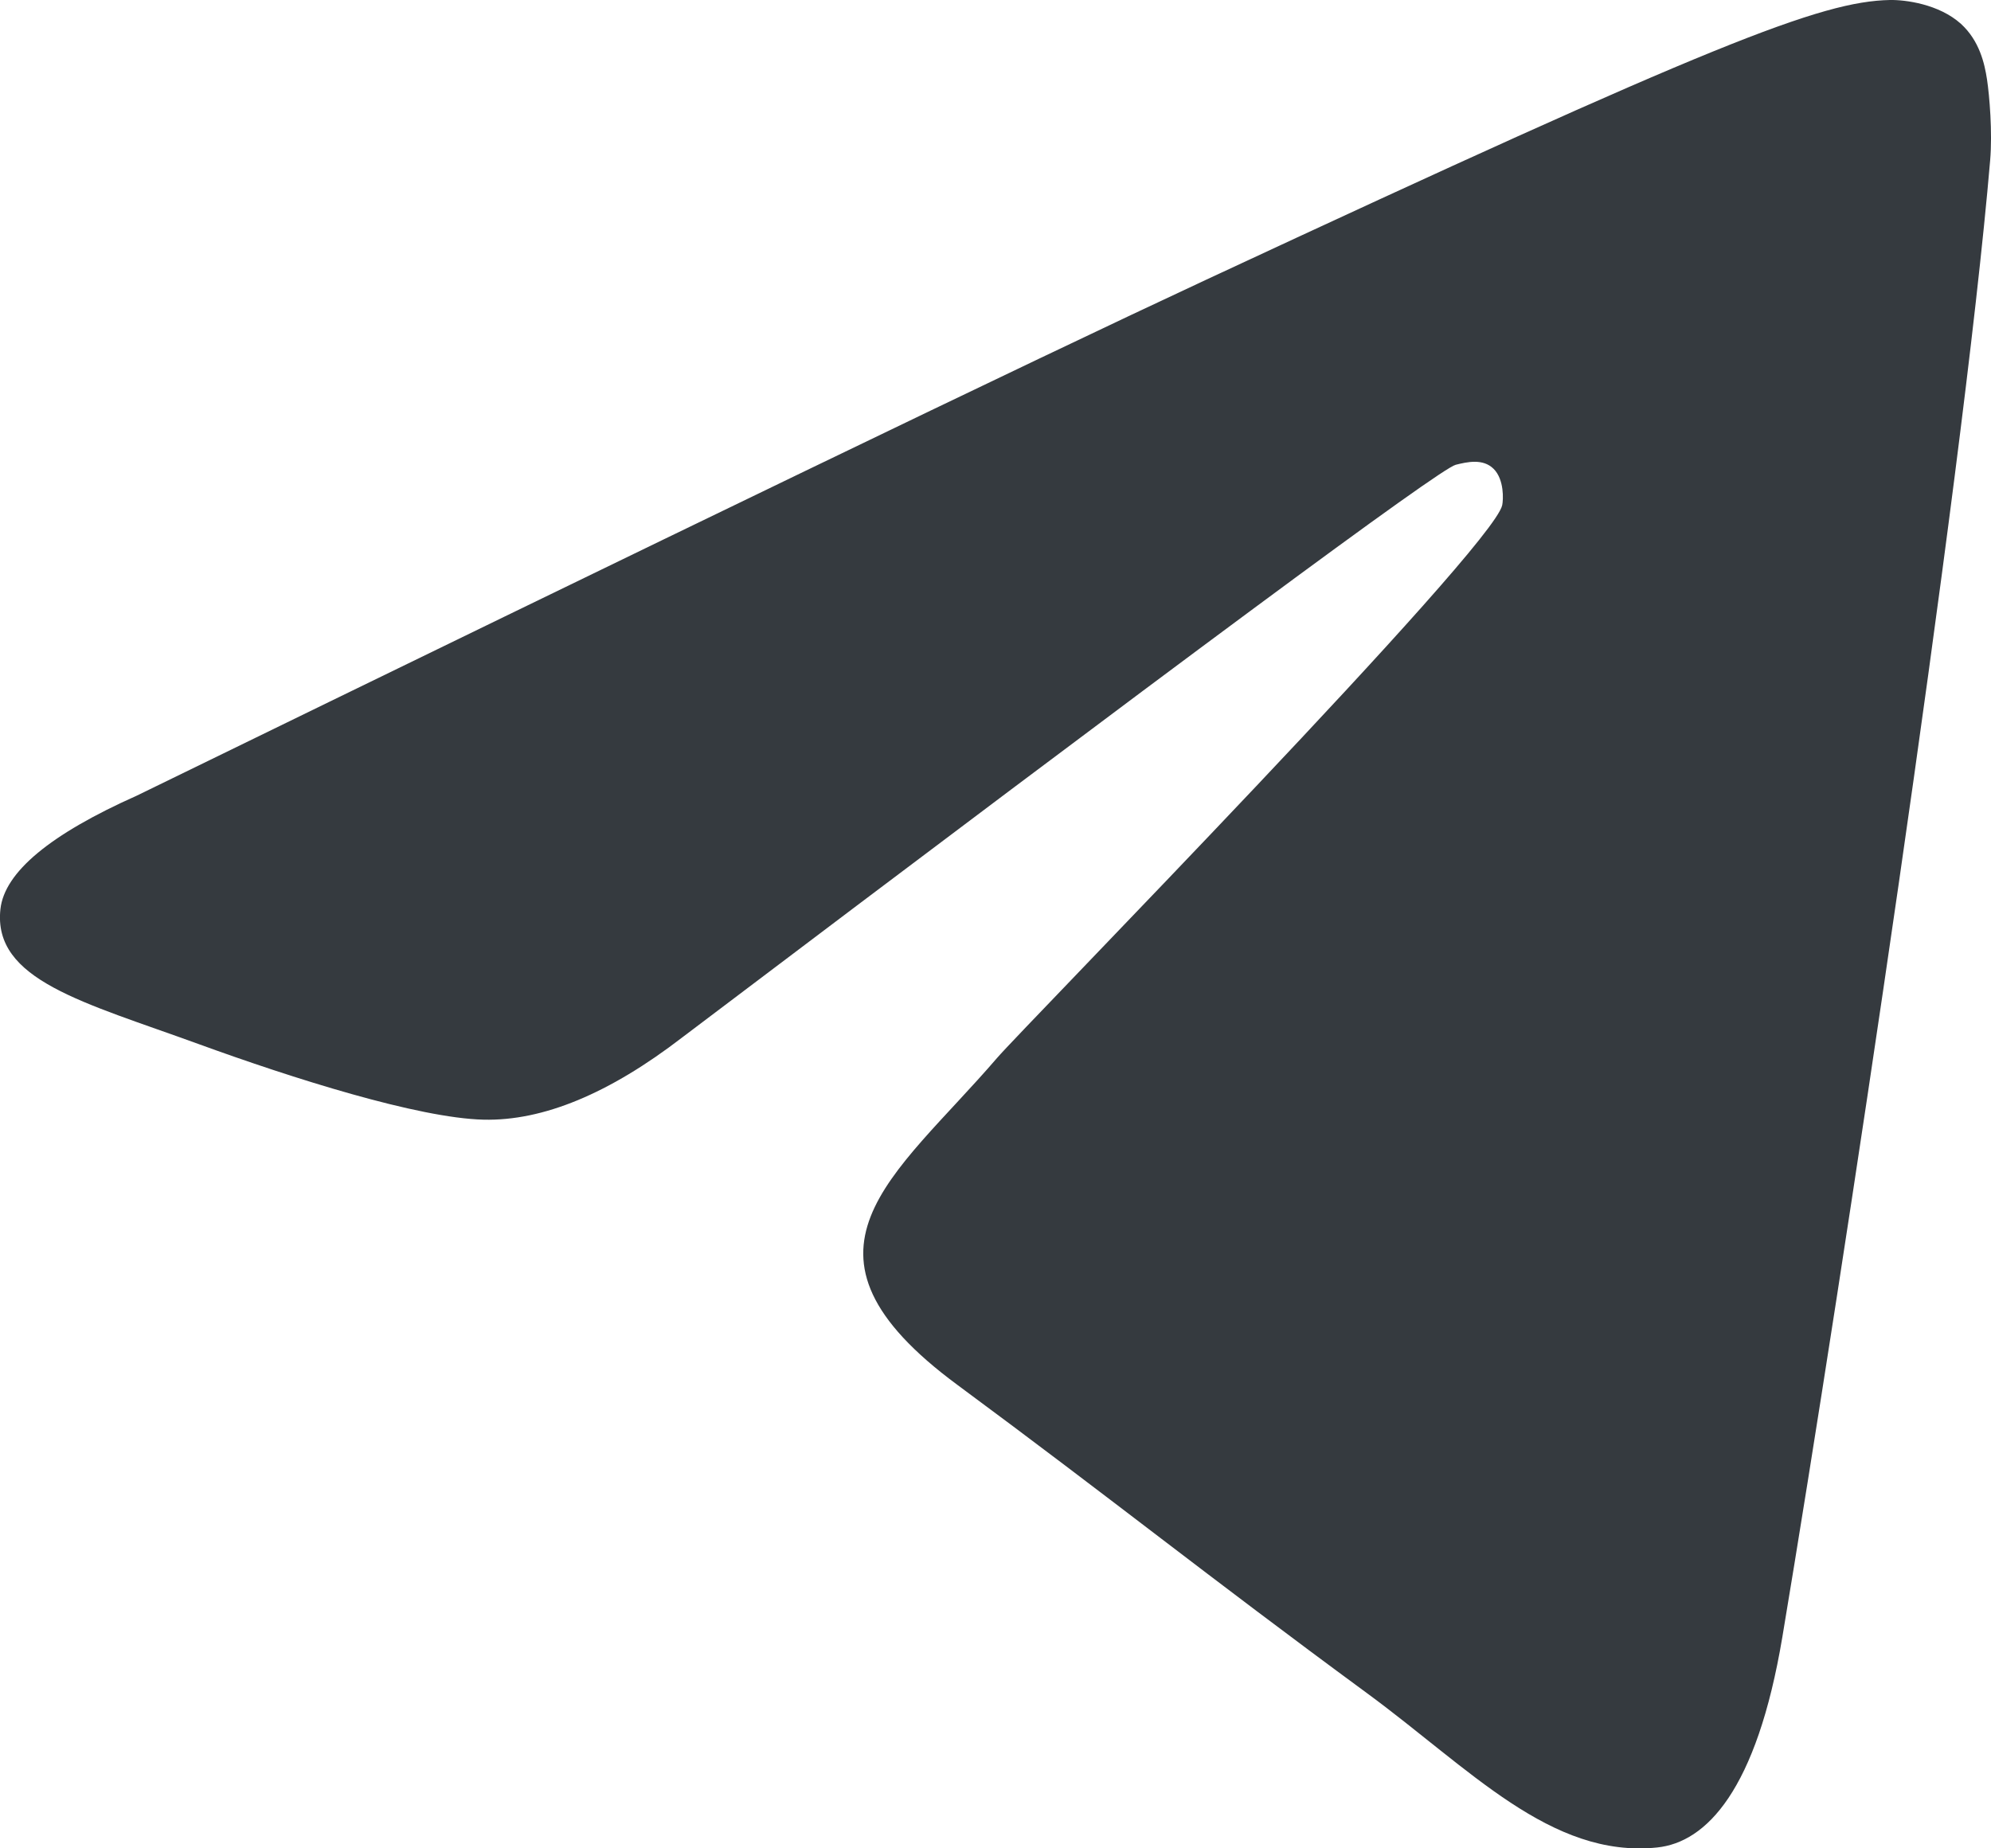 <?xml version="1.0" encoding="UTF-8"?> <svg xmlns="http://www.w3.org/2000/svg" width="14" height="13" viewBox="0 0 14 13" fill="none"> <path fill-rule="evenodd" clip-rule="evenodd" d="M0.962 5.596C4.721 3.762 7.226 2.552 8.48 1.968C12.06 0.3 12.804 0.01 13.289 0C13.396 -0.002 13.634 0.028 13.789 0.168C13.919 0.287 13.955 0.447 13.972 0.559C13.989 0.672 14.011 0.928 13.994 1.128C13.8 3.412 12.96 8.955 12.533 11.513C12.352 12.595 11.997 12.958 11.652 12.994C10.904 13.071 10.335 12.439 9.61 11.907C8.475 11.073 7.834 10.555 6.733 9.741C5.46 8.802 6.285 8.285 7.011 7.441C7.201 7.22 10.499 3.858 10.563 3.553C10.571 3.515 10.578 3.373 10.503 3.298C10.428 3.223 10.316 3.249 10.236 3.269C10.122 3.298 8.31 4.64 4.798 7.296C4.284 7.692 3.818 7.885 3.4 7.875C2.94 7.864 2.055 7.583 1.396 7.343C0.589 7.049 -0.052 6.894 0.003 6.394C0.032 6.134 0.352 5.868 0.962 5.596Z" fill="#353A3F"></path> </svg> 